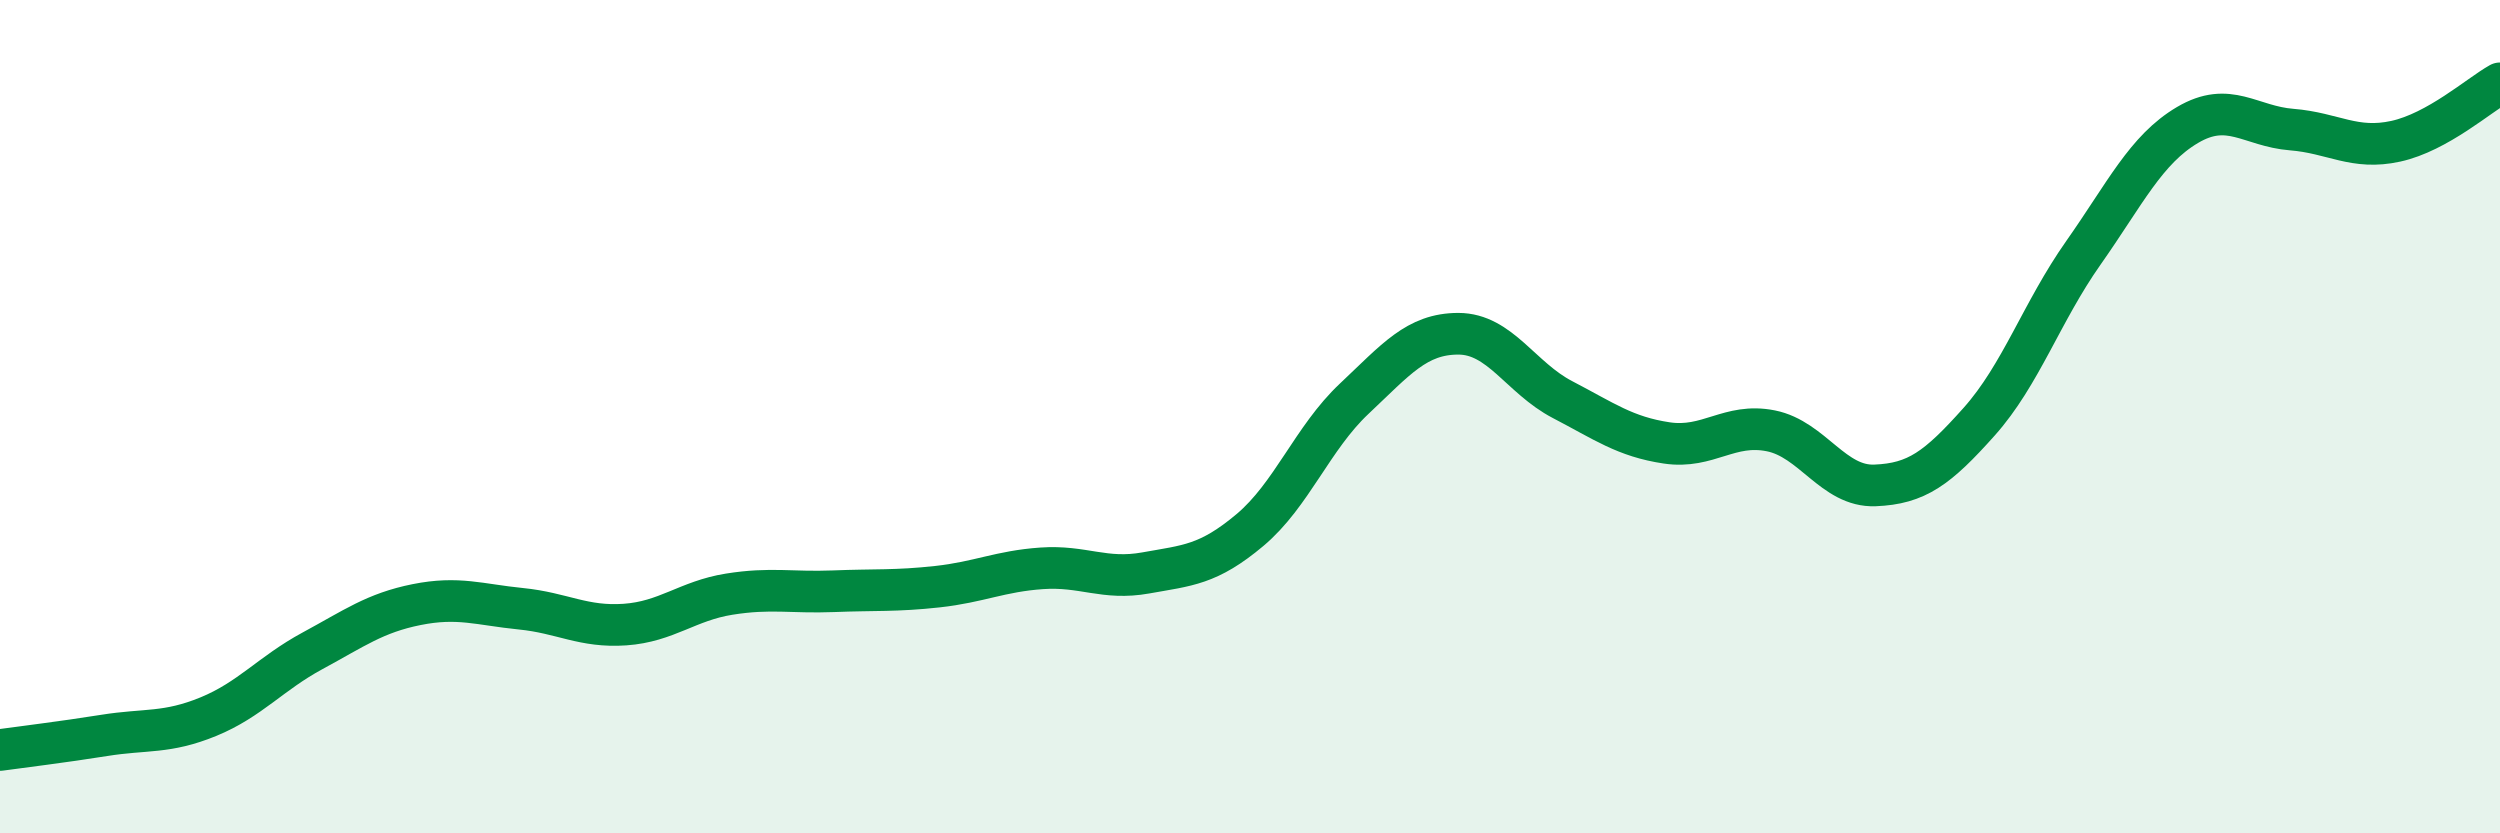 
    <svg width="60" height="20" viewBox="0 0 60 20" xmlns="http://www.w3.org/2000/svg">
      <path
        d="M 0,18 C 0.5,17.93 1.5,17.81 2.5,17.65 C 3.5,17.49 4,17.61 5,17.2 C 6,16.79 6.5,16.16 7.5,15.62 C 8.5,15.08 9,14.71 10,14.51 C 11,14.31 11.5,14.51 12.5,14.61 C 13.5,14.71 14,15.06 15,14.99 C 16,14.92 16.5,14.42 17.5,14.26 C 18.5,14.1 19,14.23 20,14.19 C 21,14.15 21.5,14.19 22.5,14.08 C 23.5,13.97 24,13.71 25,13.64 C 26,13.57 26.5,13.93 27.5,13.75 C 28.5,13.57 29,13.56 30,12.72 C 31,11.88 31.5,10.51 32.5,9.57 C 33.5,8.63 34,8.01 35,8.01 C 36,8.01 36.5,9.07 37.5,9.59 C 38.5,10.11 39,10.48 40,10.63 C 41,10.78 41.5,10.14 42.5,10.34 C 43.5,10.54 44,11.69 45,11.65 C 46,11.61 46.5,11.24 47.5,10.12 C 48.5,9 49,7.49 50,6.07 C 51,4.65 51.5,3.59 52.5,3 C 53.5,2.41 54,3.03 55,3.11 C 56,3.19 56.5,3.61 57.5,3.39 C 58.5,3.17 59.5,2.28 60,2L60 20L0 20Z"
        fill="#008740"
        opacity="0.1"
        stroke-linecap="round"
        stroke-linejoin="round"
      />
      <path
        d="M 0,18 C 0.5,17.93 1.5,17.81 2.5,17.65 C 3.5,17.49 4,17.61 5,17.2 C 6,16.79 6.5,16.16 7.5,15.62 C 8.5,15.08 9,14.71 10,14.51 C 11,14.31 11.5,14.51 12.5,14.61 C 13.5,14.71 14,15.06 15,14.99 C 16,14.92 16.5,14.42 17.5,14.26 C 18.5,14.1 19,14.23 20,14.19 C 21,14.15 21.5,14.19 22.5,14.08 C 23.5,13.97 24,13.71 25,13.64 C 26,13.57 26.5,13.93 27.5,13.75 C 28.5,13.57 29,13.56 30,12.72 C 31,11.88 31.5,10.51 32.5,9.57 C 33.5,8.63 34,8.01 35,8.01 C 36,8.01 36.5,9.07 37.5,9.59 C 38.5,10.11 39,10.48 40,10.63 C 41,10.78 41.5,10.14 42.5,10.34 C 43.5,10.54 44,11.69 45,11.65 C 46,11.61 46.5,11.24 47.5,10.12 C 48.5,9 49,7.49 50,6.07 C 51,4.65 51.5,3.59 52.5,3 C 53.5,2.41 54,3.03 55,3.11 C 56,3.19 56.5,3.61 57.5,3.39 C 58.5,3.17 59.5,2.28 60,2"
        stroke="#008740"
        stroke-width="1"
        fill="none"
        stroke-linecap="round"
        stroke-linejoin="round"
      />
    </svg>
  